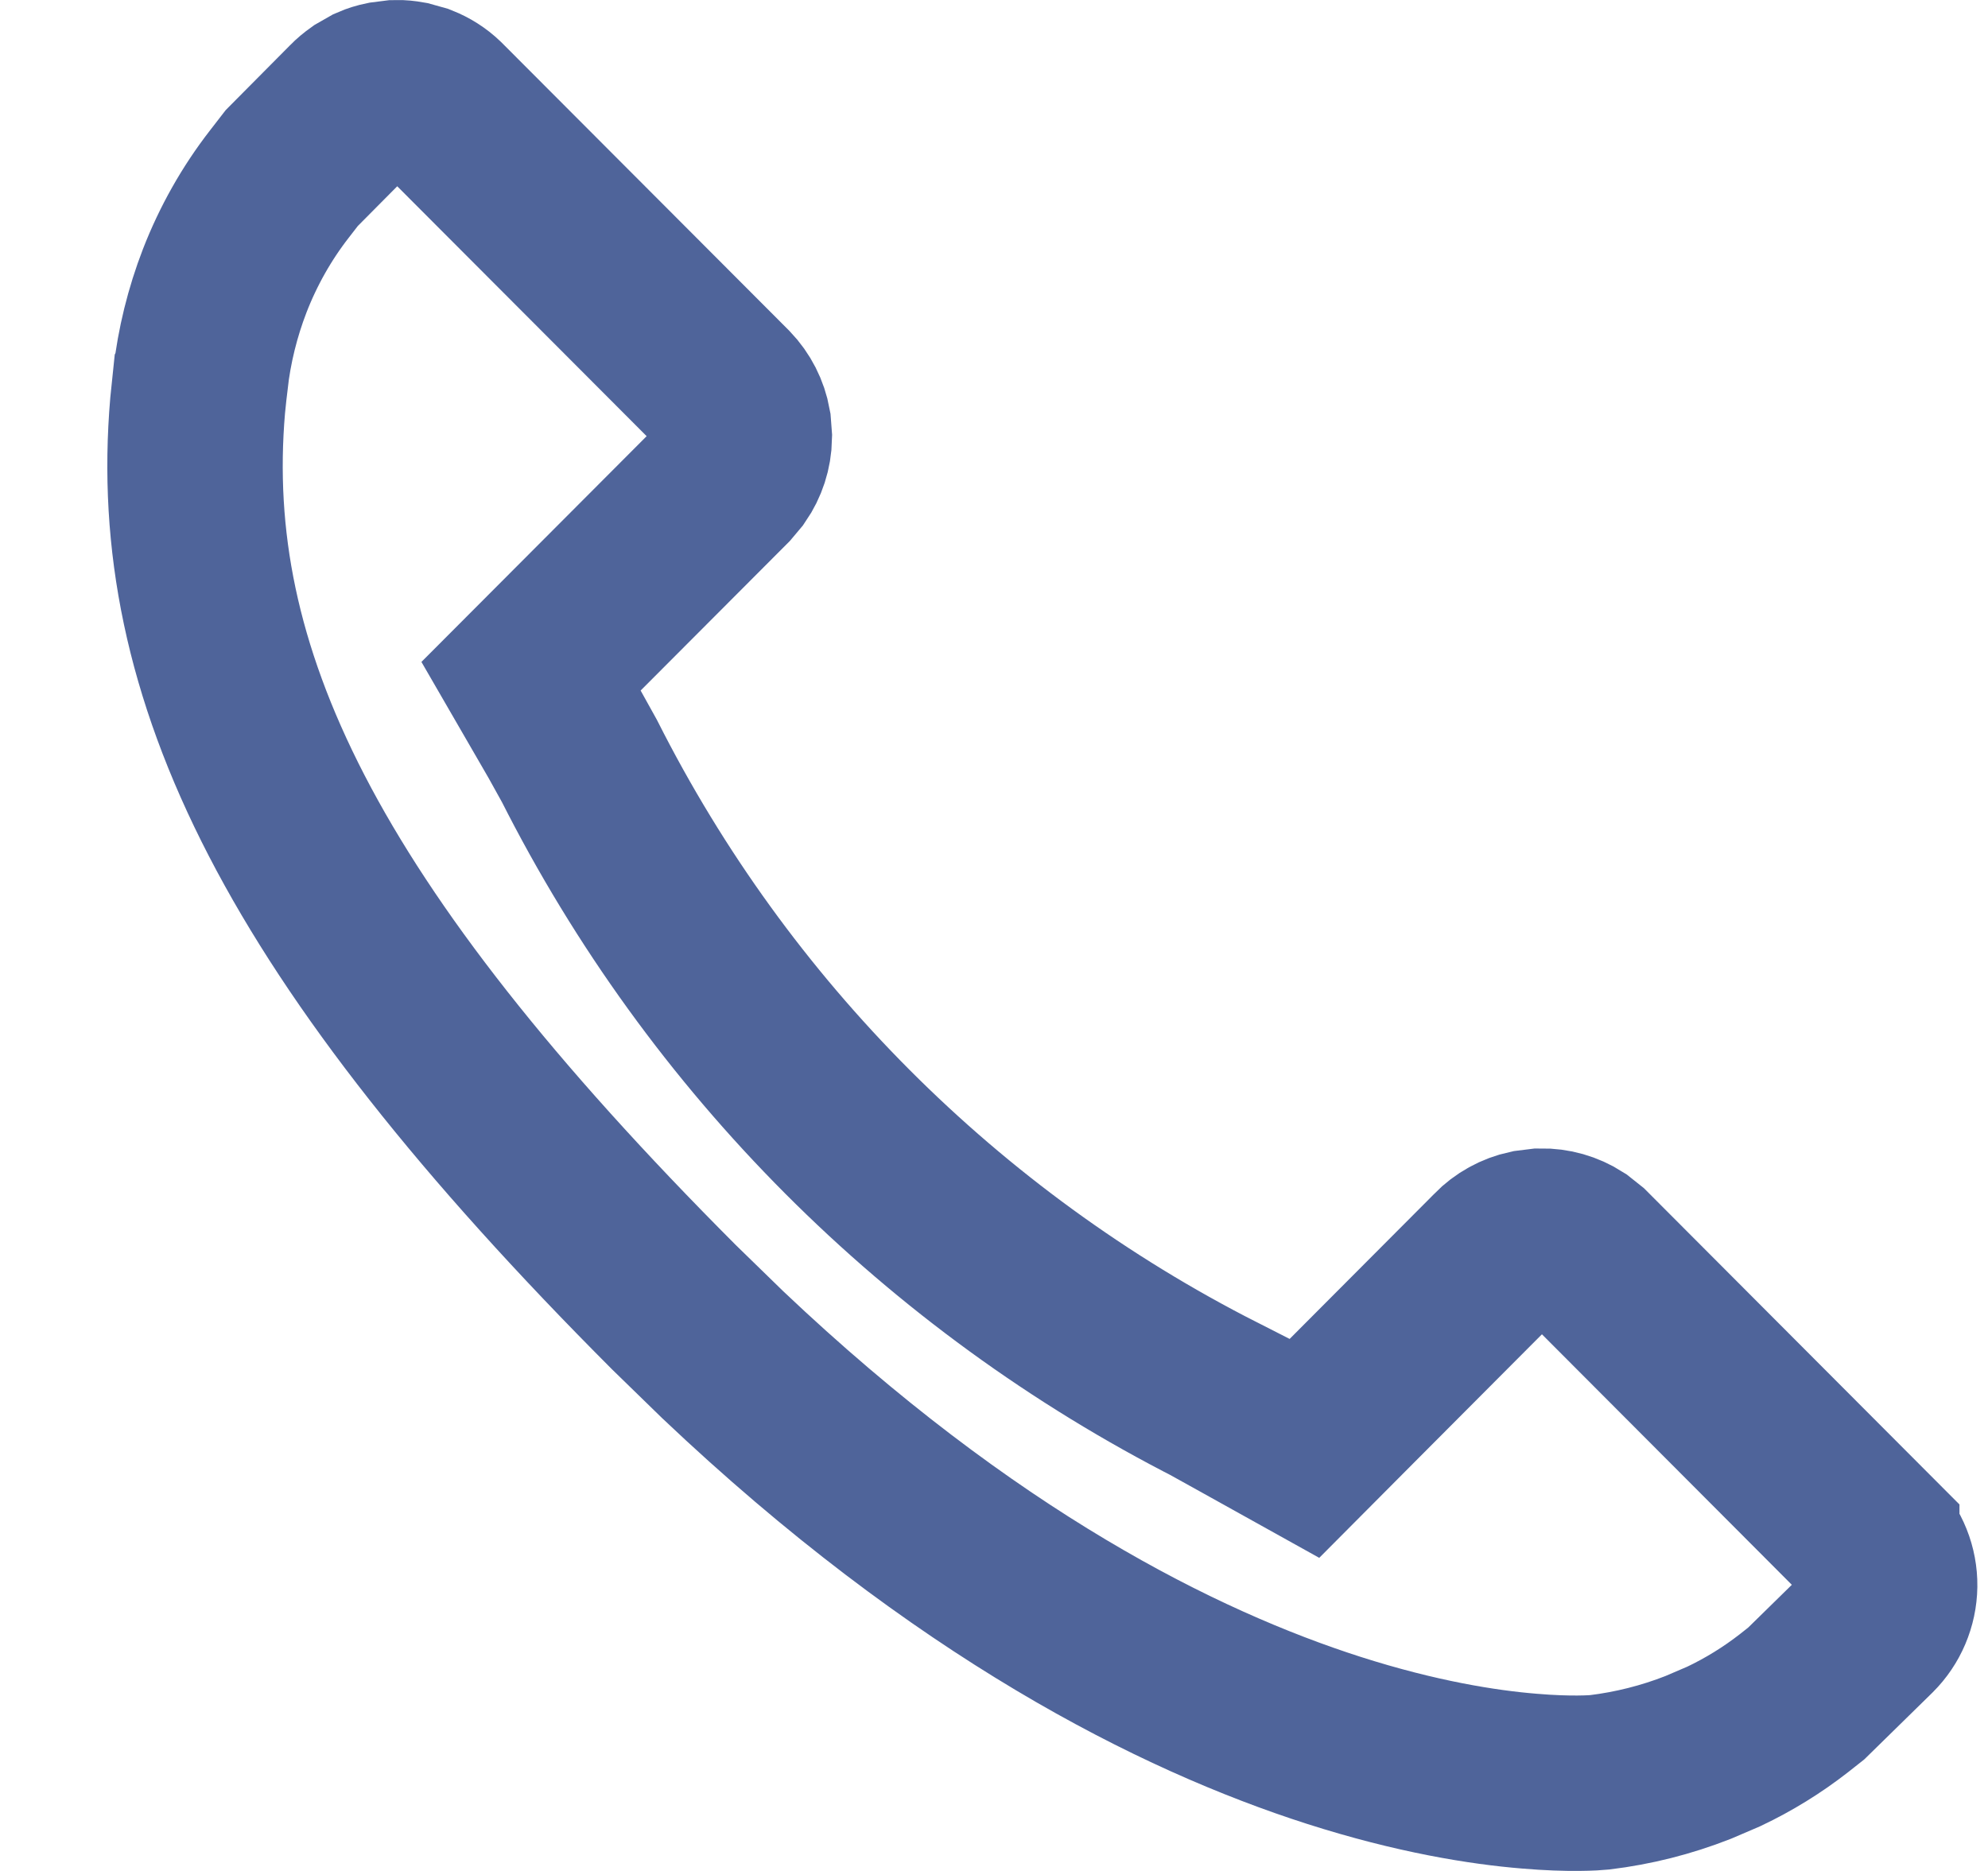 <?xml version="1.0" encoding="UTF-8"?> <svg xmlns="http://www.w3.org/2000/svg" width="17" height="16" viewBox="0 0 17 16" fill="none"><path d="M3.387 0.75C3.422 0.749 3.457 0.753 3.491 0.759L3.591 0.787C3.654 0.812 3.711 0.848 3.76 0.895L6.214 3.354V3.354C6.289 3.432 6.338 3.529 6.357 3.634L6.365 3.74C6.363 3.848 6.329 3.951 6.269 4.038L6.201 4.119L6.192 4.128L5.782 4.539L4.947 5.376L4.541 5.783L4.829 6.281L4.955 6.508C6.145 8.865 8.055 10.78 10.409 11.977V11.979L10.654 12.115L11.15 12.391L11.55 11.989L12.794 10.741L12.8 10.734C12.874 10.658 12.969 10.606 13.071 10.584L13.176 10.571C13.283 10.569 13.386 10.599 13.474 10.655L13.557 10.721L16.006 13.176V13.177C16.105 13.28 16.161 13.418 16.159 13.562C16.157 13.704 16.099 13.841 15.998 13.941L15.446 14.482L15.341 14.565C15.155 14.71 14.954 14.834 14.741 14.935L14.524 15.028L14.519 15.03C14.249 15.136 13.967 15.207 13.679 15.242C13.639 15.246 13.429 15.262 13.078 15.232C12.685 15.2 12.114 15.11 11.405 14.883C10.079 14.458 8.247 13.545 6.181 11.586L5.764 11.18C2.558 7.968 1.495 5.749 1.69 3.469L1.713 3.247L1.714 3.245C1.747 2.956 1.817 2.672 1.922 2.4C2.037 2.104 2.194 1.825 2.389 1.574L2.495 1.437L3.006 0.922L3.015 0.913C3.039 0.888 3.066 0.866 3.094 0.846L3.185 0.794C3.217 0.78 3.25 0.77 3.284 0.763L3.387 0.75Z" stroke="#4F649A" stroke-width="1.5"></path></svg> 
